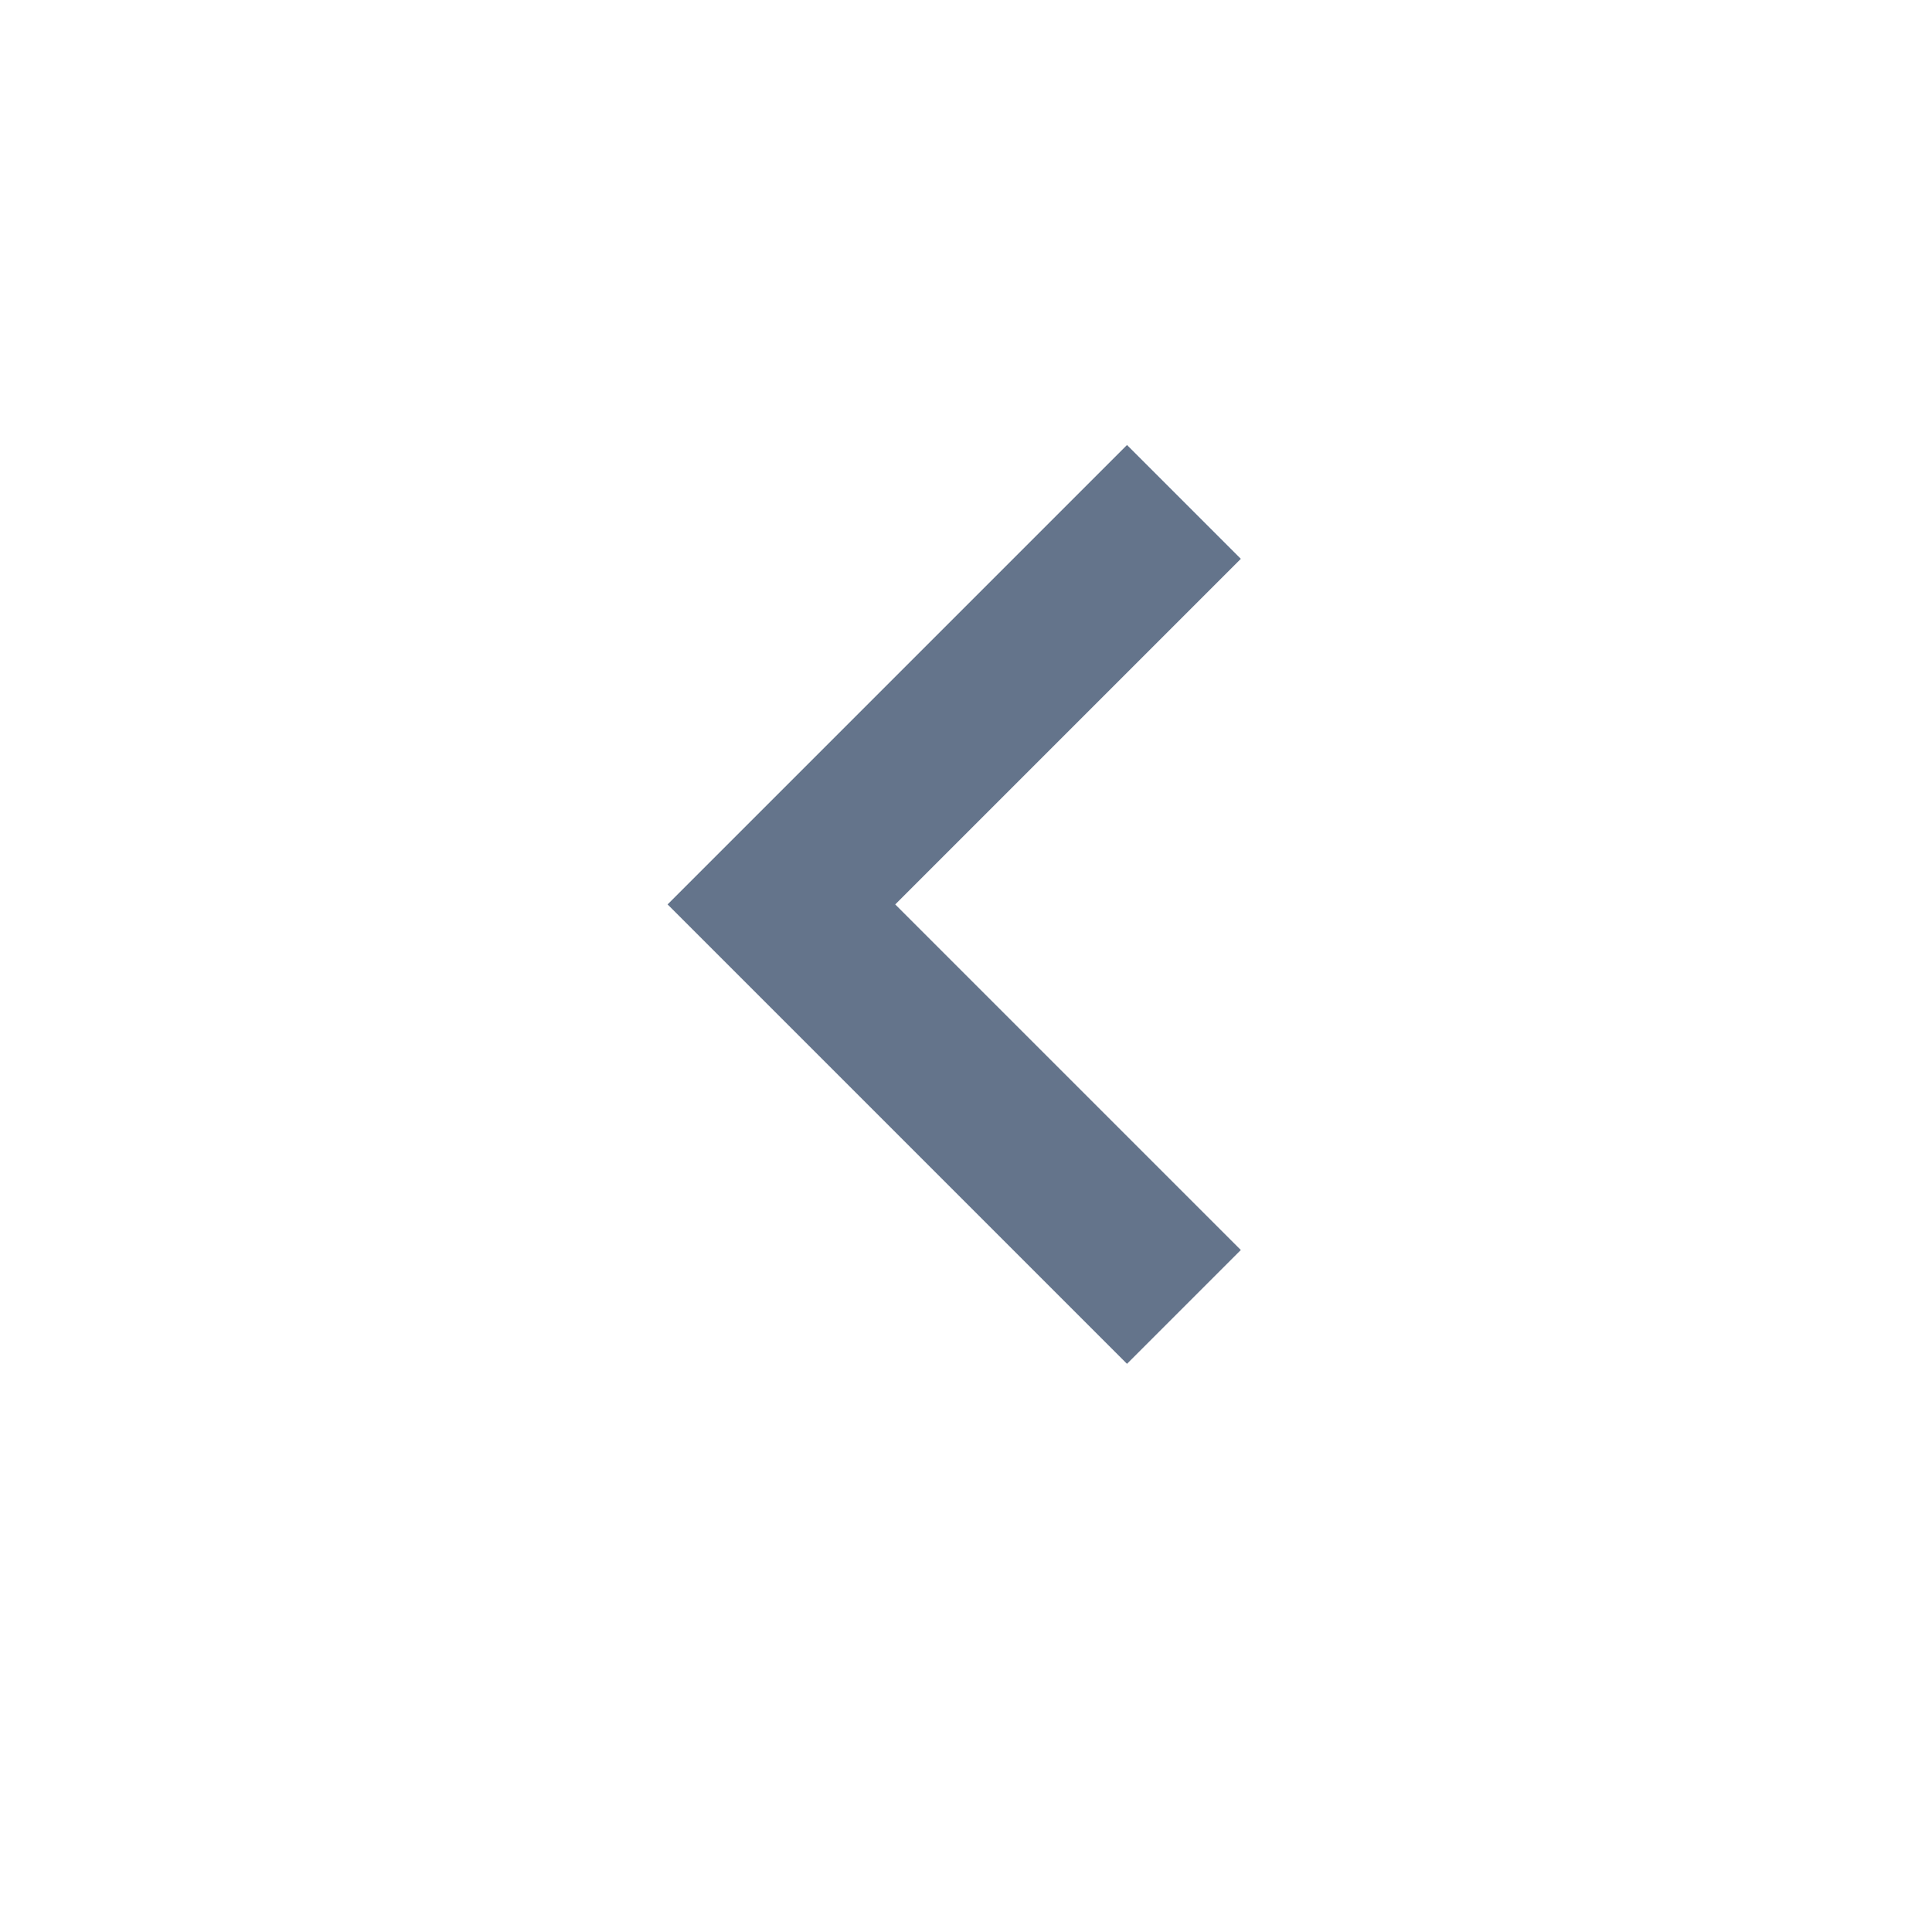 <svg width="24" height="24" viewBox="0 0 24 24" fill="none" xmlns="http://www.w3.org/2000/svg">
<path d="M14 16.942L8.293 11.235L14 5.528L15.414 6.942L11.121 11.235L15.414 15.528L14 16.942Z" fill="#64748B"/>
</svg>
